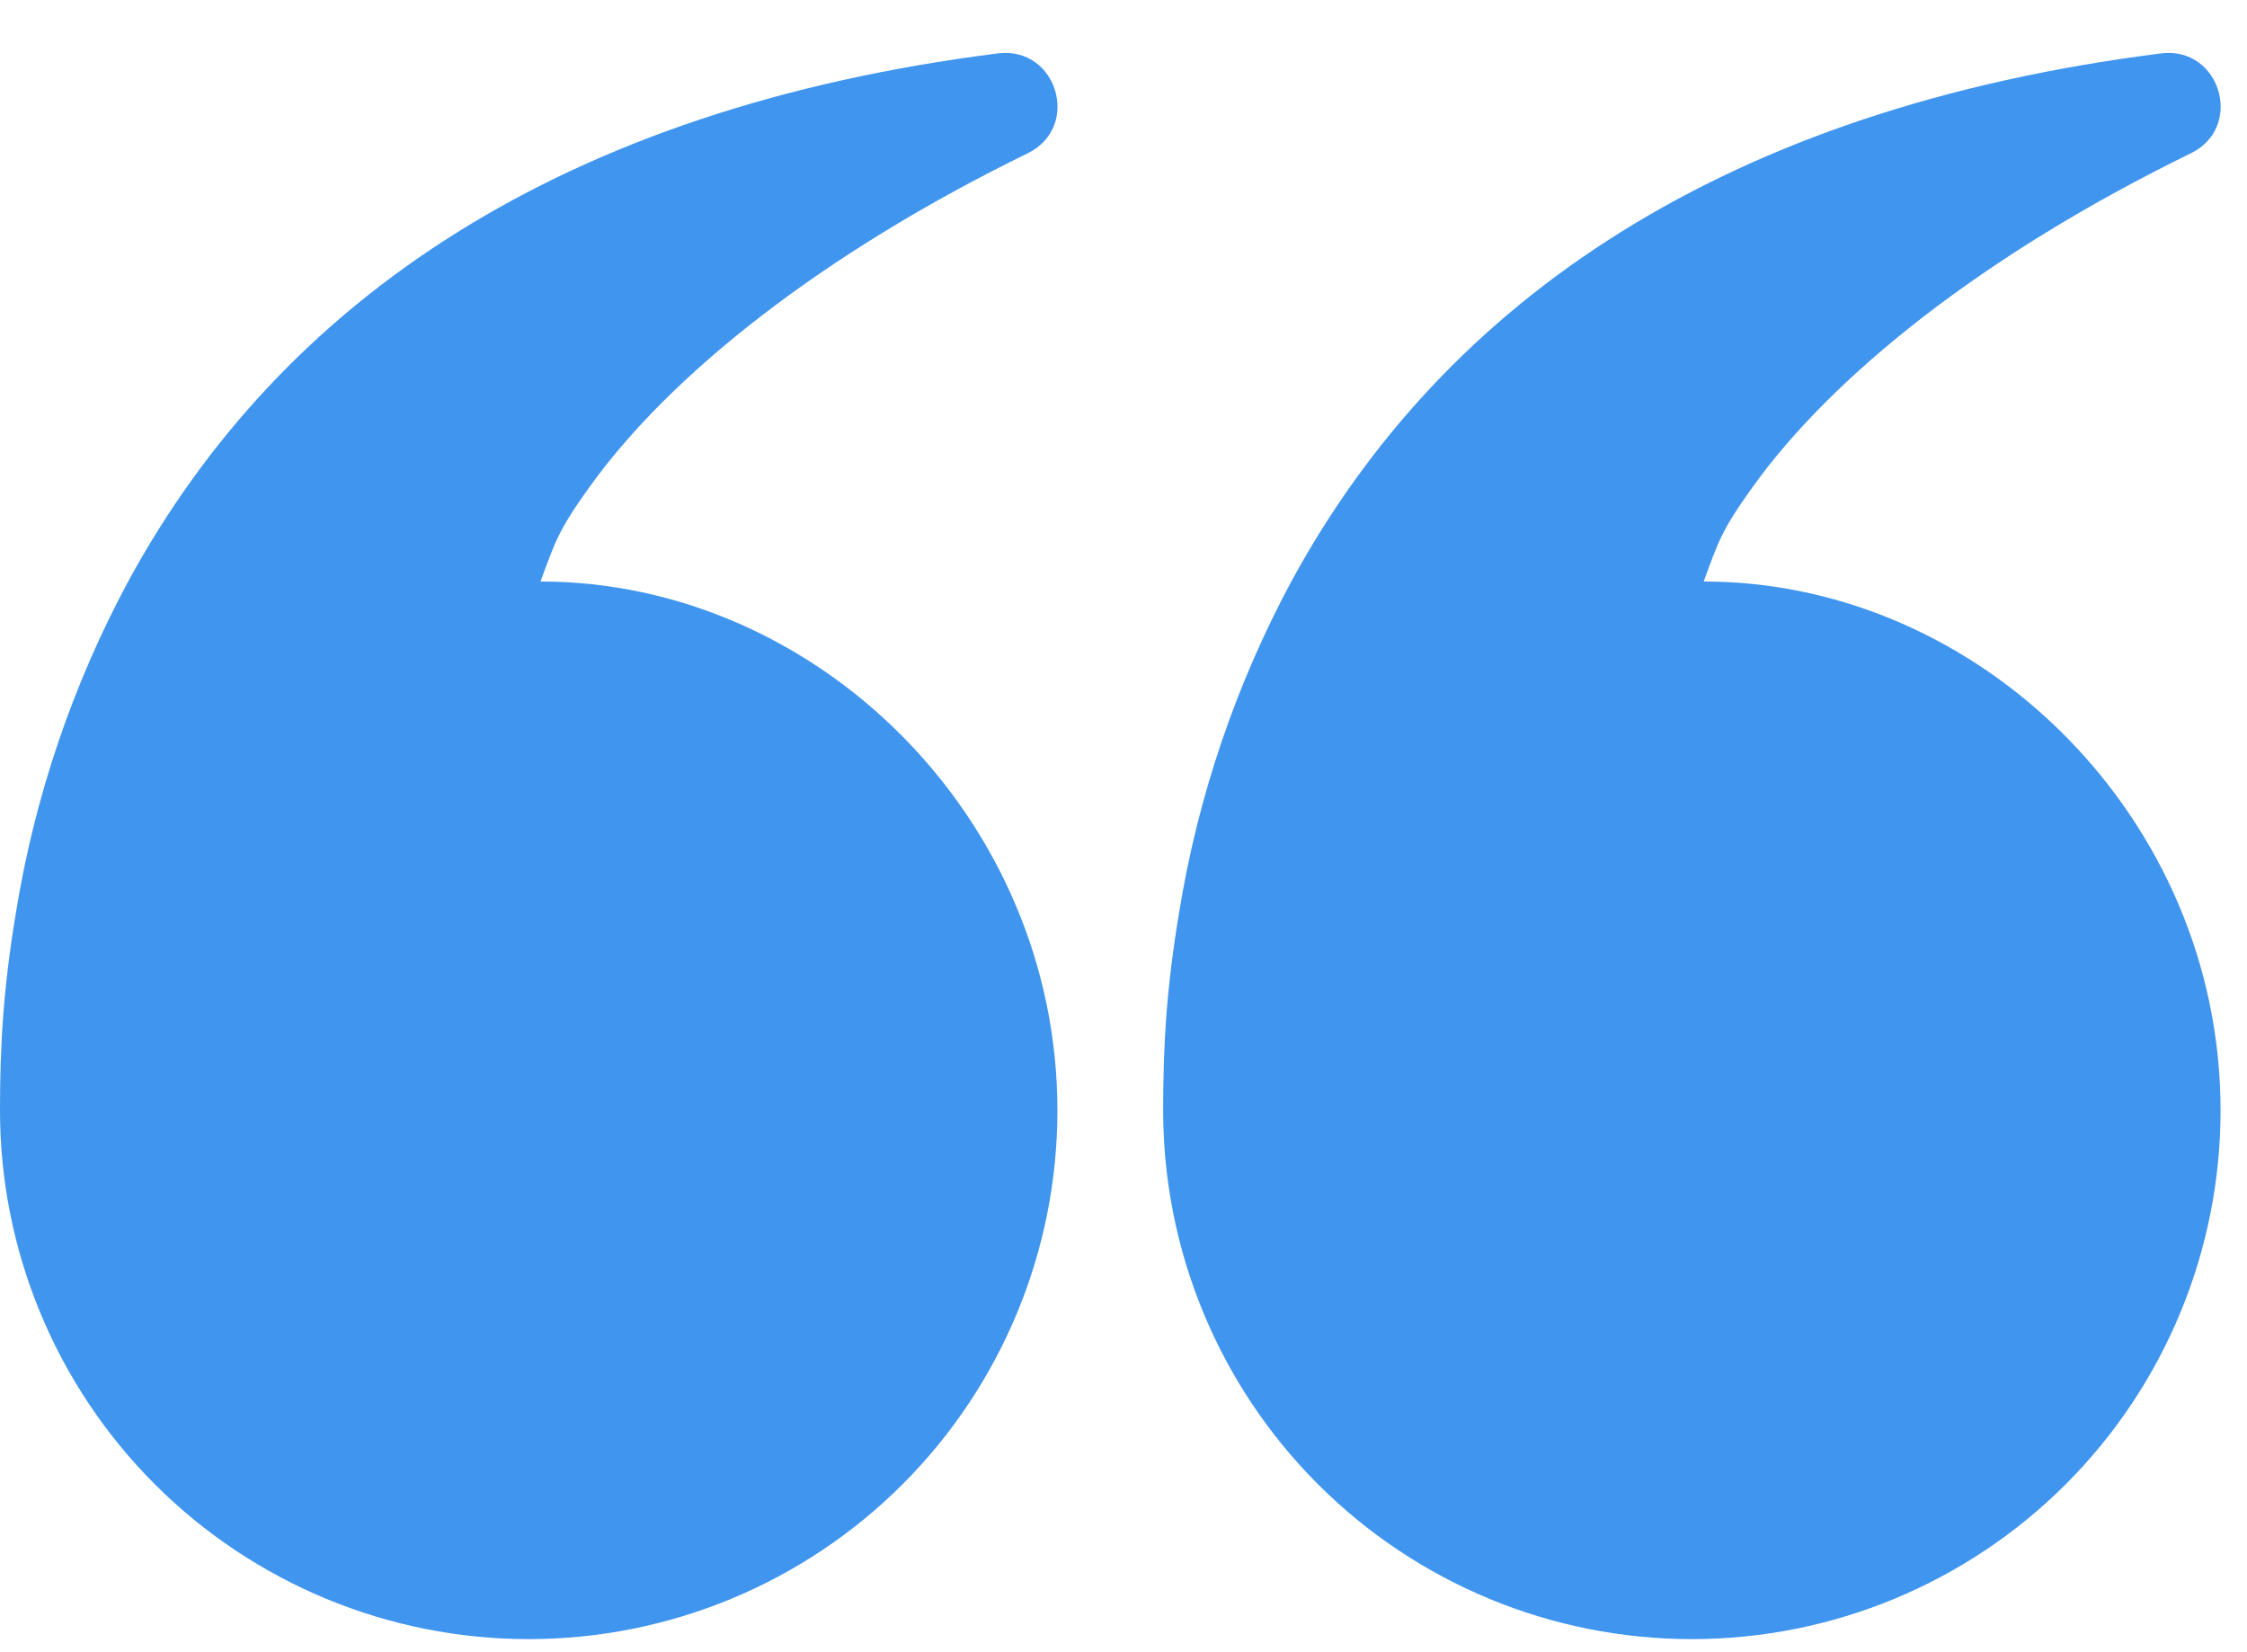 <svg xmlns="http://www.w3.org/2000/svg" width="34" height="25" viewBox="0 0 34 25" fill="none"><path fill-rule="evenodd" clip-rule="evenodd" d="M26.509 7.384C27.725 5.68 30.022 3.848 33.149 2.32C33.963 1.924 33.597 0.695 32.699 0.808C26.126 1.64 21.866 4.519 19.539 8.799C18.697 10.365 18.123 12.061 17.84 13.816C17.65 14.957 17.6 15.813 17.6 16.802C17.6 18.924 18.443 20.959 19.943 22.459C21.443 23.959 23.478 24.802 25.6 24.802C27.722 24.802 29.757 23.959 31.257 22.459C32.757 20.959 33.6 18.924 33.6 16.802C33.6 12.384 29.96 8.799 25.779 8.799C26 8.194 26.051 8.023 26.509 7.384ZM8.909 7.384C10.125 5.68 12.422 3.848 15.549 2.32C16.363 1.924 15.997 0.695 15.099 0.808C8.526 1.64 4.266 4.519 1.939 8.799C1.097 10.365 0.523 12.061 0.24 13.816C0.05 14.957 0 15.813 0 16.802C-1.56548e-08 17.853 0.207 18.893 0.609 19.863C1.011 20.834 1.6 21.716 2.343 22.459C3.086 23.202 3.968 23.791 4.939 24.193C5.909 24.595 6.949 24.802 8 24.802C9.051 24.802 10.091 24.595 11.062 24.193C12.032 23.791 12.914 23.202 13.657 22.459C14.4 21.716 14.989 20.834 15.391 19.863C15.793 18.893 16 17.853 16 16.802C16 12.384 12.36 8.799 8.179 8.799C8.4 8.194 8.451 8.023 8.909 7.384Z" fill="#4095EE"></path></svg>